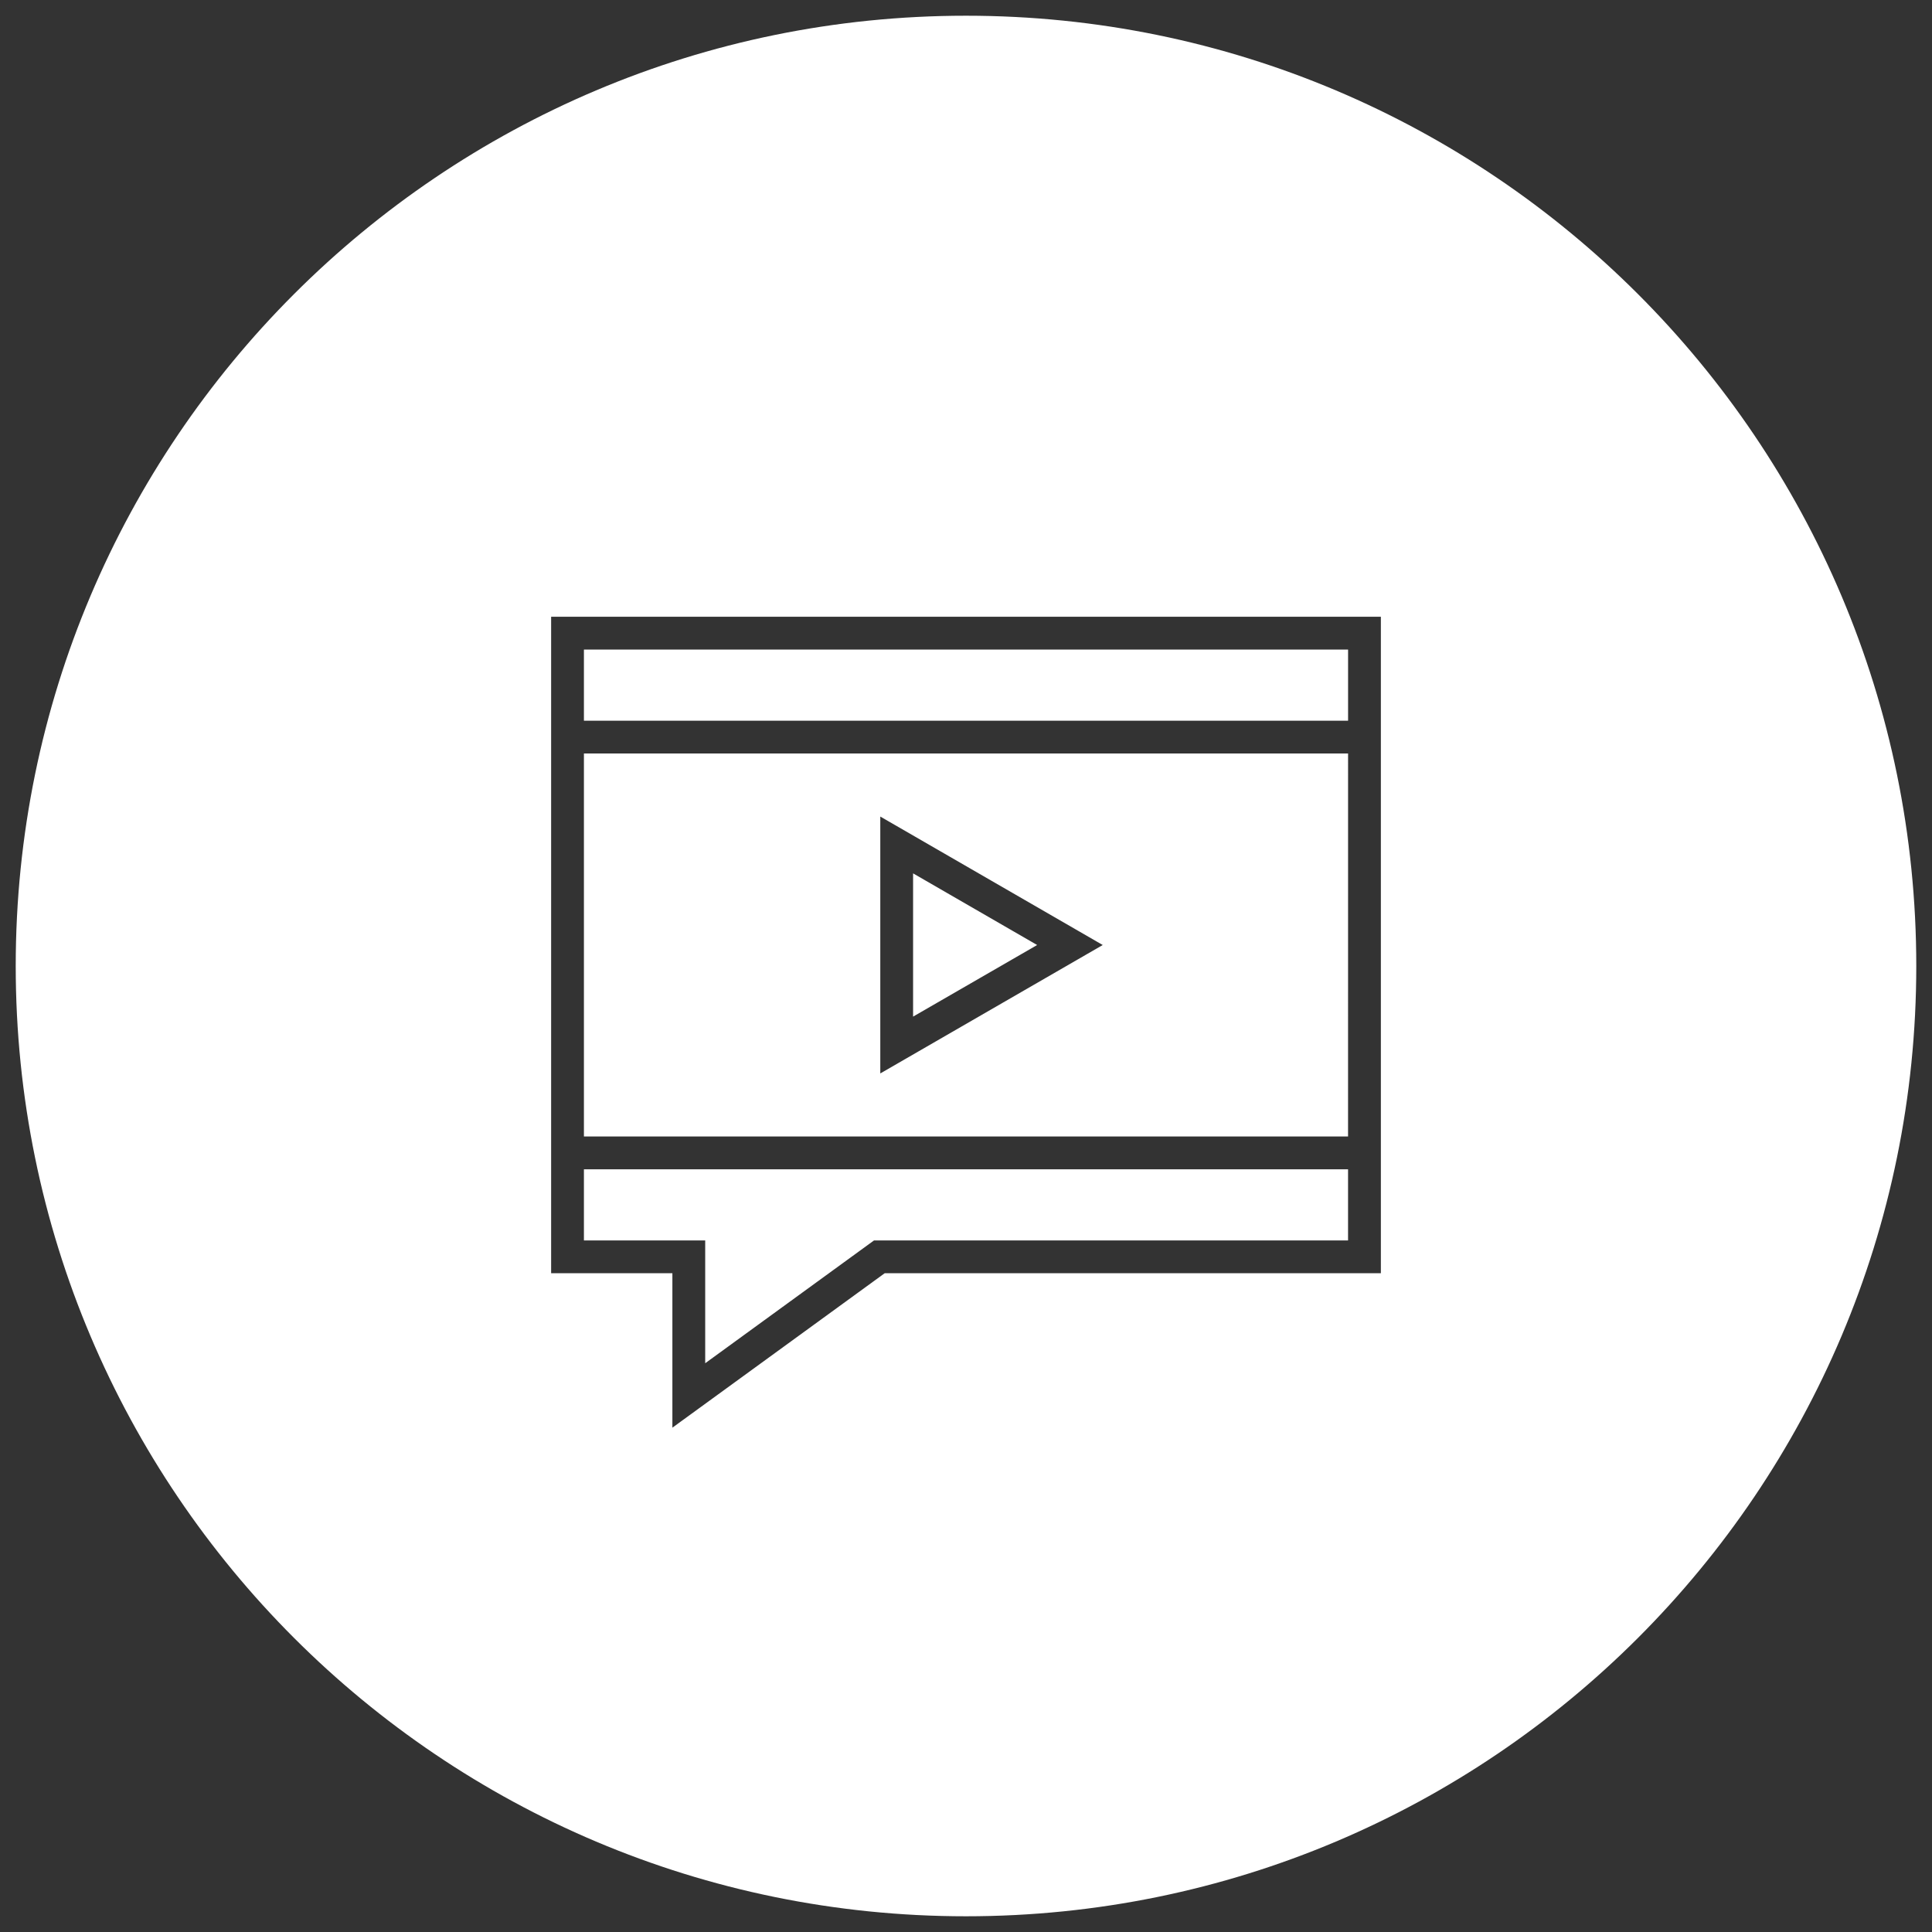 <svg width="80" height="80" viewBox="0 0 80 80" fill="none" xmlns="http://www.w3.org/2000/svg">
<rect x="0" y="0" width="80" height="80" fill="#333333" stroke="none"/>
<path fill-rule="evenodd" clip-rule="evenodd" d="M40 79.349C61.732 79.349 79.349 61.732 79.349 40C79.349 18.268 61.732 0.651 40 0.651C18.268 0.651 0.651 18.268 0.651 40C0.651 61.732 18.268 79.349 40 79.349ZM23.5 25.538H22.821V26.217V52.043V52.722H23.5H27.842V57.783V59.117L28.921 58.332L36.633 52.722H56.5H57.179L57.179 52.043L57.179 26.217L57.179 25.538H56.5H23.5ZM24.179 29.843V26.896H55.821L55.821 29.843H24.179ZM24.179 31.201H55.821L55.82 47.06H24.179V31.201ZM24.179 48.418H55.82L55.82 51.364H36.412H36.191L36.012 51.494L29.201 56.449V52.043V51.364H28.521H24.179V48.418ZM37.47 34.4L36.451 33.812V34.988V43.272V44.449L37.47 43.861L44.644 39.719L45.662 39.131L44.644 38.543L37.47 34.4ZM37.809 42.096V36.164L42.946 39.131L37.809 42.096Z" fill="white"/>
</svg>
